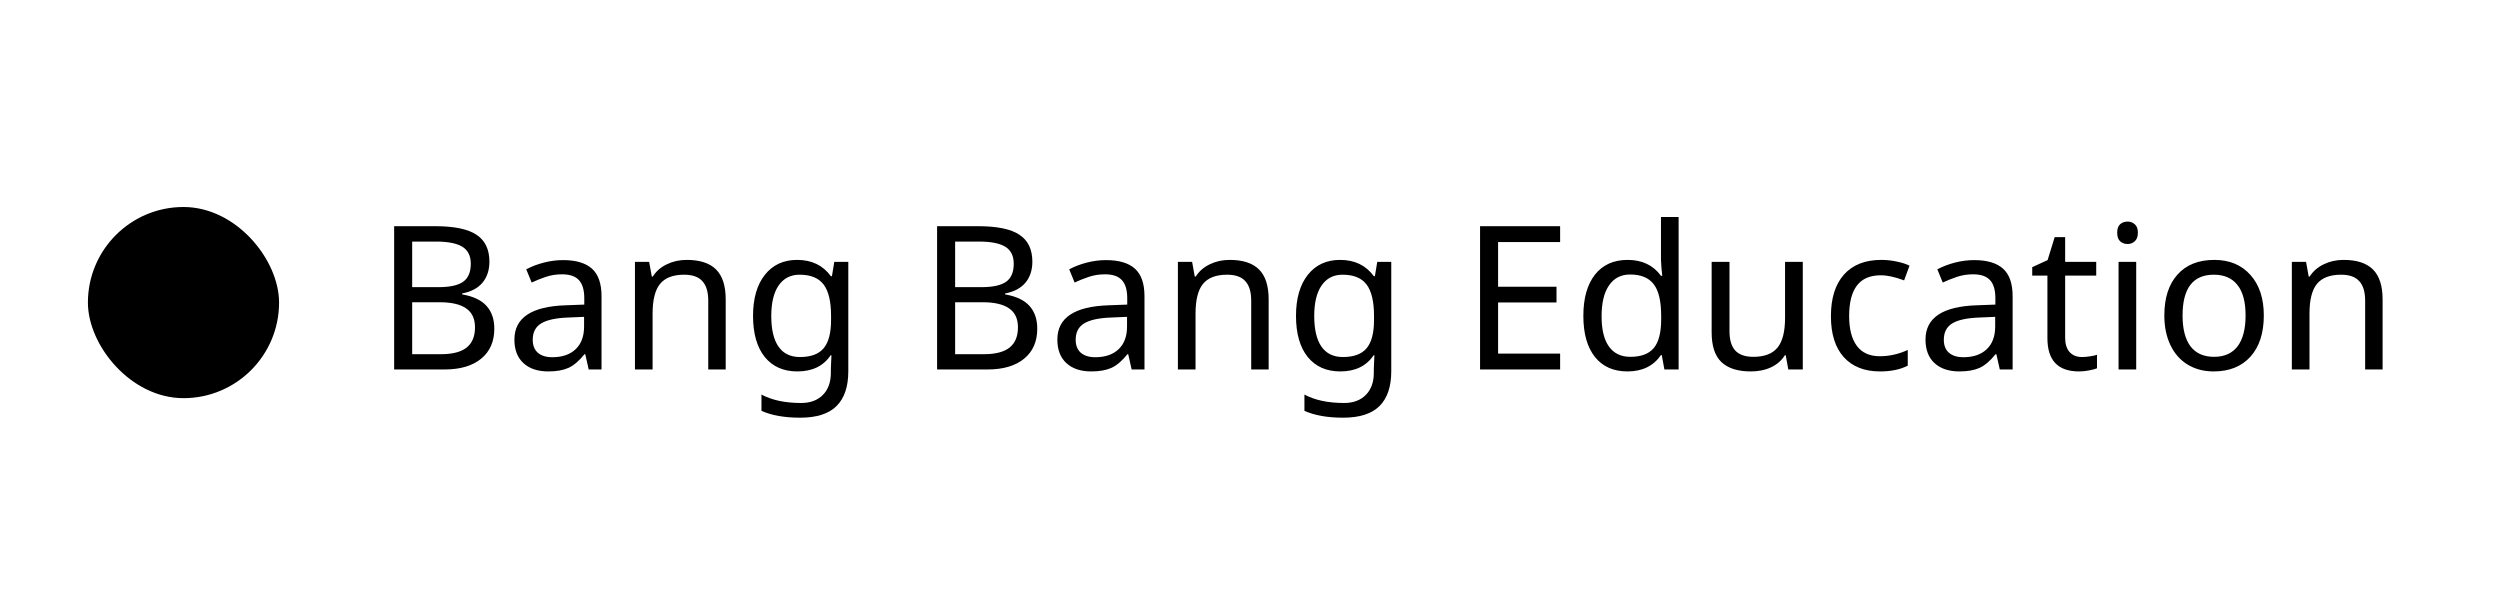 <svg width="301" height="72" viewBox="0 0 301 72" fill="none" xmlns="http://www.w3.org/2000/svg">
    <path d="M47.455 27.233H52.376C54.688 27.233 56.356 27.579 57.379 28.271C58.409 28.956 58.925 30.033 58.925 31.504C58.925 32.527 58.645 33.373 58.087 34.041C57.528 34.702 56.714 35.131 55.644 35.328V35.446C56.974 35.674 57.949 36.134 58.571 36.826C59.2 37.519 59.515 38.435 59.515 39.576C59.515 41.117 58.987 42.321 57.933 43.186C56.879 44.052 55.408 44.484 53.52 44.484H47.455V27.233ZM49.626 34.572H52.812C54.165 34.572 55.149 34.356 55.762 33.923C56.376 33.491 56.683 32.767 56.683 31.752C56.683 30.808 56.344 30.128 55.668 29.711C54.999 29.294 53.937 29.085 52.482 29.085H49.626V34.572ZM49.626 36.39V42.644H53.107C54.492 42.644 55.518 42.376 56.187 41.841C56.856 41.306 57.19 40.496 57.19 39.41C57.19 38.38 56.836 37.621 56.128 37.133C55.42 36.637 54.358 36.39 52.942 36.39H49.626ZM70.878 44.484L70.465 42.644H70.371C69.725 43.454 69.08 44.005 68.435 44.296C67.798 44.579 66.992 44.72 66.016 44.72C64.742 44.72 63.743 44.386 63.019 43.717C62.295 43.049 61.934 42.105 61.934 40.885C61.934 38.258 64.006 36.881 68.152 36.755L70.347 36.673V35.906C70.347 34.922 70.135 34.199 69.71 33.735C69.285 33.263 68.605 33.027 67.668 33.027C66.984 33.027 66.335 33.129 65.721 33.333C65.116 33.538 64.545 33.766 64.01 34.018L63.361 32.425C64.014 32.079 64.726 31.807 65.497 31.611C66.268 31.414 67.031 31.316 67.786 31.316C69.352 31.316 70.516 31.662 71.279 32.354C72.042 33.046 72.424 34.148 72.424 35.658V44.484H70.878ZM66.5 43.009C67.688 43.009 68.62 42.691 69.297 42.054C69.981 41.408 70.323 40.496 70.323 39.316V38.148L68.412 38.23C66.925 38.285 65.839 38.522 65.155 38.938C64.478 39.355 64.14 40.012 64.14 40.909C64.14 41.586 64.345 42.105 64.754 42.467C65.171 42.828 65.753 43.009 66.5 43.009ZM85.274 44.484V36.201C85.274 35.147 85.038 34.364 84.566 33.853C84.102 33.333 83.37 33.074 82.371 33.074C81.042 33.074 80.074 33.444 79.468 34.183C78.871 34.915 78.572 36.11 78.572 37.77V44.484H76.448V31.528H78.159L78.477 33.298H78.595C78.996 32.661 79.559 32.169 80.282 31.823C81.006 31.469 81.805 31.292 82.678 31.292C84.267 31.292 85.447 31.677 86.218 32.448C86.989 33.219 87.374 34.419 87.374 36.047V44.484H85.274ZM96.319 42.986C97.624 42.986 98.573 42.636 99.162 41.936C99.76 41.228 100.059 40.095 100.059 38.537V38.03C100.059 36.299 99.76 35.041 99.162 34.254C98.565 33.467 97.601 33.074 96.272 33.074C95.186 33.074 94.344 33.507 93.746 34.372C93.156 35.229 92.861 36.456 92.861 38.053C92.861 39.658 93.148 40.882 93.723 41.723C94.305 42.565 95.17 42.986 96.319 42.986ZM100.036 44.366L100.106 42.773H100.012C99.139 44.071 97.802 44.72 96 44.72C94.325 44.72 93.015 44.138 92.071 42.974C91.135 41.802 90.666 40.154 90.666 38.03C90.666 35.945 91.138 34.301 92.082 33.097C93.034 31.894 94.332 31.292 95.977 31.292C97.731 31.292 99.084 31.945 100.036 33.251H100.165L100.449 31.528H102.136V44.697C102.136 46.553 101.664 47.95 100.72 48.886C99.784 49.822 98.325 50.29 96.342 50.29C94.454 50.29 92.901 50.015 91.681 49.464V47.505C92.94 48.182 94.533 48.52 96.46 48.52C97.562 48.52 98.431 48.197 99.068 47.552C99.713 46.907 100.036 46.014 100.036 44.874V44.366ZM112.827 27.233H117.747C120.06 27.233 121.728 27.579 122.751 28.271C123.781 28.956 124.296 30.033 124.296 31.504C124.296 32.527 124.017 33.373 123.459 34.041C122.9 34.702 122.086 35.131 121.016 35.328V35.446C122.345 35.674 123.321 36.134 123.942 36.826C124.572 37.519 124.886 38.435 124.886 39.576C124.886 41.117 124.359 42.321 123.305 43.186C122.251 44.052 120.78 44.484 118.892 44.484H112.827V27.233ZM114.998 34.572H118.184C119.537 34.572 120.52 34.356 121.134 33.923C121.748 33.491 122.054 32.767 122.054 31.752C122.054 30.808 121.716 30.128 121.04 29.711C120.371 29.294 119.309 29.085 117.854 29.085H114.998V34.572ZM114.998 36.39V42.644H118.479C119.864 42.644 120.89 42.376 121.559 41.841C122.227 41.306 122.562 40.496 122.562 39.41C122.562 38.38 122.208 37.621 121.5 37.133C120.792 36.637 119.73 36.39 118.314 36.39H114.998ZM136.25 44.484L135.837 42.644H135.742C135.097 43.454 134.452 44.005 133.807 44.296C133.17 44.579 132.364 44.72 131.388 44.72C130.114 44.72 129.115 44.386 128.391 43.717C127.667 43.049 127.305 42.105 127.305 40.885C127.305 38.258 129.378 36.881 133.524 36.755L135.719 36.673V35.906C135.719 34.922 135.506 34.199 135.082 33.735C134.657 33.263 133.976 33.027 133.04 33.027C132.356 33.027 131.707 33.129 131.093 33.333C130.487 33.538 129.917 33.766 129.382 34.018L128.733 32.425C129.386 32.079 130.098 31.807 130.869 31.611C131.64 31.414 132.403 31.316 133.158 31.316C134.724 31.316 135.888 31.662 136.651 32.354C137.414 33.046 137.796 34.148 137.796 35.658V44.484H136.25ZM131.872 43.009C133.06 43.009 133.992 42.691 134.669 42.054C135.353 41.408 135.695 40.496 135.695 39.316V38.148L133.784 38.23C132.297 38.285 131.211 38.522 130.527 38.938C129.85 39.355 129.512 40.012 129.512 40.909C129.512 41.586 129.717 42.105 130.126 42.467C130.543 42.828 131.125 43.009 131.872 43.009ZM150.646 44.484V36.201C150.646 35.147 150.41 34.364 149.938 33.853C149.474 33.333 148.742 33.074 147.743 33.074C146.413 33.074 145.446 33.444 144.84 34.183C144.242 34.915 143.943 36.11 143.943 37.77V44.484H141.819V31.528H143.53L143.849 33.298H143.967C144.368 32.661 144.931 32.169 145.654 31.823C146.378 31.469 147.177 31.292 148.05 31.292C149.639 31.292 150.819 31.677 151.59 32.448C152.361 33.219 152.746 34.419 152.746 36.047V44.484H150.646ZM161.691 42.986C162.996 42.986 163.944 42.636 164.534 41.936C165.132 41.228 165.431 40.095 165.431 38.537V38.03C165.431 36.299 165.132 35.041 164.534 34.254C163.936 33.467 162.973 33.074 161.643 33.074C160.558 33.074 159.716 33.507 159.118 34.372C158.528 35.229 158.233 36.456 158.233 38.053C158.233 39.658 158.52 40.882 159.095 41.723C159.677 42.565 160.542 42.986 161.691 42.986ZM165.408 44.366L165.478 42.773H165.384C164.511 44.071 163.173 44.72 161.372 44.72C159.696 44.72 158.387 44.138 157.443 42.974C156.506 41.802 156.038 40.154 156.038 38.03C156.038 35.945 156.51 34.301 157.454 33.097C158.406 31.894 159.704 31.292 161.348 31.292C163.103 31.292 164.456 31.945 165.408 33.251H165.537L165.821 31.528H167.508V44.697C167.508 46.553 167.036 47.95 166.092 48.886C165.156 49.822 163.697 50.29 161.714 50.29C159.826 50.29 158.272 50.015 157.053 49.464V47.505C158.312 48.182 159.905 48.52 161.832 48.52C162.933 48.52 163.803 48.197 164.44 47.552C165.085 46.907 165.408 46.014 165.408 44.874V44.366ZM187.839 44.484H178.199V27.233H187.839V29.144H180.37V34.525H187.403V36.413H180.37V42.573H187.839V44.484ZM195.946 44.72C194.262 44.72 192.956 44.138 192.028 42.974C191.1 41.81 190.636 40.162 190.636 38.03C190.636 35.914 191.1 34.262 192.028 33.074C192.964 31.886 194.278 31.292 195.969 31.292C197.708 31.292 199.045 31.929 199.981 33.204H200.135C200.111 33.046 200.08 32.732 200.04 32.26C200.001 31.78 199.981 31.457 199.981 31.292V26.124H202.105V44.484H200.394L200.076 42.75H199.981C199.077 44.063 197.732 44.72 195.946 44.72ZM196.288 42.962C197.578 42.962 198.518 42.612 199.108 41.912C199.706 41.204 200.005 40.048 200.005 38.443V38.053C200.005 36.252 199.702 34.97 199.096 34.207C198.499 33.436 197.555 33.05 196.264 33.05C195.171 33.05 194.325 33.487 193.727 34.36C193.13 35.225 192.831 36.464 192.831 38.077C192.831 39.682 193.126 40.897 193.716 41.723C194.313 42.549 195.171 42.962 196.288 42.962ZM208.23 31.528V39.871C208.23 40.917 208.462 41.696 208.926 42.207C209.398 42.71 210.125 42.962 211.109 42.962C212.438 42.962 213.406 42.592 214.012 41.853C214.617 41.114 214.92 39.922 214.92 38.278V31.528H217.056V44.484H215.31L215.003 42.773H214.897C214.511 43.395 213.964 43.875 213.256 44.213C212.548 44.551 211.726 44.72 210.79 44.72C209.233 44.72 208.057 44.347 207.262 43.599C206.475 42.852 206.082 41.656 206.082 40.012V31.528H208.23ZM226.354 44.72C224.49 44.72 223.039 44.15 222 43.009C220.962 41.861 220.443 40.217 220.443 38.077C220.443 35.906 220.966 34.234 222.012 33.062C223.066 31.882 224.565 31.292 226.508 31.292C227.137 31.292 227.759 31.359 228.372 31.493C228.994 31.619 229.505 31.784 229.906 31.988L229.257 33.758C228.164 33.349 227.231 33.145 226.461 33.145C225.155 33.145 224.191 33.558 223.57 34.384C222.948 35.202 222.637 36.425 222.637 38.053C222.637 39.619 222.948 40.819 223.57 41.652C224.191 42.478 225.111 42.891 226.331 42.891C227.471 42.891 228.592 42.64 229.694 42.136V44.024C228.797 44.488 227.684 44.72 226.354 44.72ZM240.774 44.484L240.361 42.644H240.267C239.621 43.454 238.976 44.005 238.331 44.296C237.694 44.579 236.888 44.72 235.912 44.72C234.638 44.72 233.639 44.386 232.915 43.717C232.191 43.049 231.83 42.105 231.83 40.885C231.83 38.258 233.902 36.881 238.048 36.755L240.243 36.673V35.906C240.243 34.922 240.031 34.199 239.606 33.735C239.181 33.263 238.5 33.027 237.564 33.027C236.88 33.027 236.231 33.129 235.617 33.333C235.012 33.538 234.441 33.766 233.906 34.018L233.257 32.425C233.91 32.079 234.622 31.807 235.393 31.611C236.164 31.414 236.927 31.316 237.682 31.316C239.248 31.316 240.412 31.662 241.175 32.354C241.938 33.046 242.32 34.148 242.32 35.658V44.484H240.774ZM236.396 43.009C237.584 43.009 238.516 42.691 239.193 42.054C239.877 41.408 240.219 40.496 240.219 39.316V38.148L238.308 38.23C236.821 38.285 235.735 38.522 235.051 38.938C234.374 39.355 234.036 40.012 234.036 40.909C234.036 41.586 234.241 42.105 234.65 42.467C235.067 42.828 235.649 43.009 236.396 43.009ZM250.674 42.986C250.949 42.986 251.272 42.958 251.642 42.903C252.011 42.848 252.291 42.785 252.479 42.714V44.343C252.283 44.429 251.976 44.512 251.559 44.591C251.15 44.677 250.733 44.72 250.308 44.72C247.775 44.72 246.509 43.387 246.509 40.72V33.18H244.68V32.165L246.532 31.316L247.382 28.554H248.644V31.528H252.385V33.18H248.644V40.661C248.644 41.408 248.821 41.983 249.175 42.384C249.537 42.785 250.037 42.986 250.674 42.986ZM257.199 44.484H255.075V31.528H257.199V44.484ZM254.91 28.023C254.91 27.551 255.028 27.209 255.264 26.997C255.508 26.784 255.807 26.678 256.161 26.678C256.491 26.678 256.779 26.784 257.022 26.997C257.274 27.209 257.4 27.551 257.4 28.023C257.4 28.488 257.274 28.83 257.022 29.05C256.779 29.27 256.491 29.38 256.161 29.38C255.807 29.38 255.508 29.27 255.264 29.05C255.028 28.83 254.91 28.488 254.91 28.023ZM272.563 37.983C272.563 40.099 272.028 41.751 270.958 42.939C269.888 44.126 268.409 44.72 266.521 44.72C265.349 44.72 264.311 44.449 263.406 43.906C262.502 43.355 261.805 42.569 261.318 41.546C260.83 40.523 260.586 39.336 260.586 37.983C260.586 35.874 261.113 34.234 262.167 33.062C263.221 31.882 264.7 31.292 266.604 31.292C268.429 31.292 269.877 31.894 270.946 33.097C272.024 34.293 272.563 35.922 272.563 37.983ZM262.781 37.983C262.781 39.611 263.099 40.85 263.737 41.7C264.382 42.541 265.33 42.962 266.58 42.962C267.815 42.962 268.756 42.541 269.401 41.7C270.046 40.85 270.368 39.611 270.368 37.983C270.368 36.354 270.042 35.131 269.389 34.313C268.744 33.487 267.796 33.074 266.545 33.074C264.036 33.074 262.781 34.71 262.781 37.983ZM284.764 44.484V36.201C284.764 35.147 284.528 34.364 284.056 33.853C283.592 33.333 282.86 33.074 281.861 33.074C280.532 33.074 279.564 33.444 278.959 34.183C278.361 34.915 278.062 36.11 278.062 37.77V44.484H275.938V31.528H277.649L277.967 33.298H278.085C278.487 32.661 279.049 32.169 279.773 31.823C280.497 31.469 281.295 31.292 282.168 31.292C283.757 31.292 284.937 31.677 285.708 32.448C286.479 33.219 286.865 34.419 286.865 36.047V44.484H284.764Z" fill="black"/>
    <rect x="10.584" y="24.923" width="23.016" height="23.016" rx="11.508" fill="black"/>
</svg>
